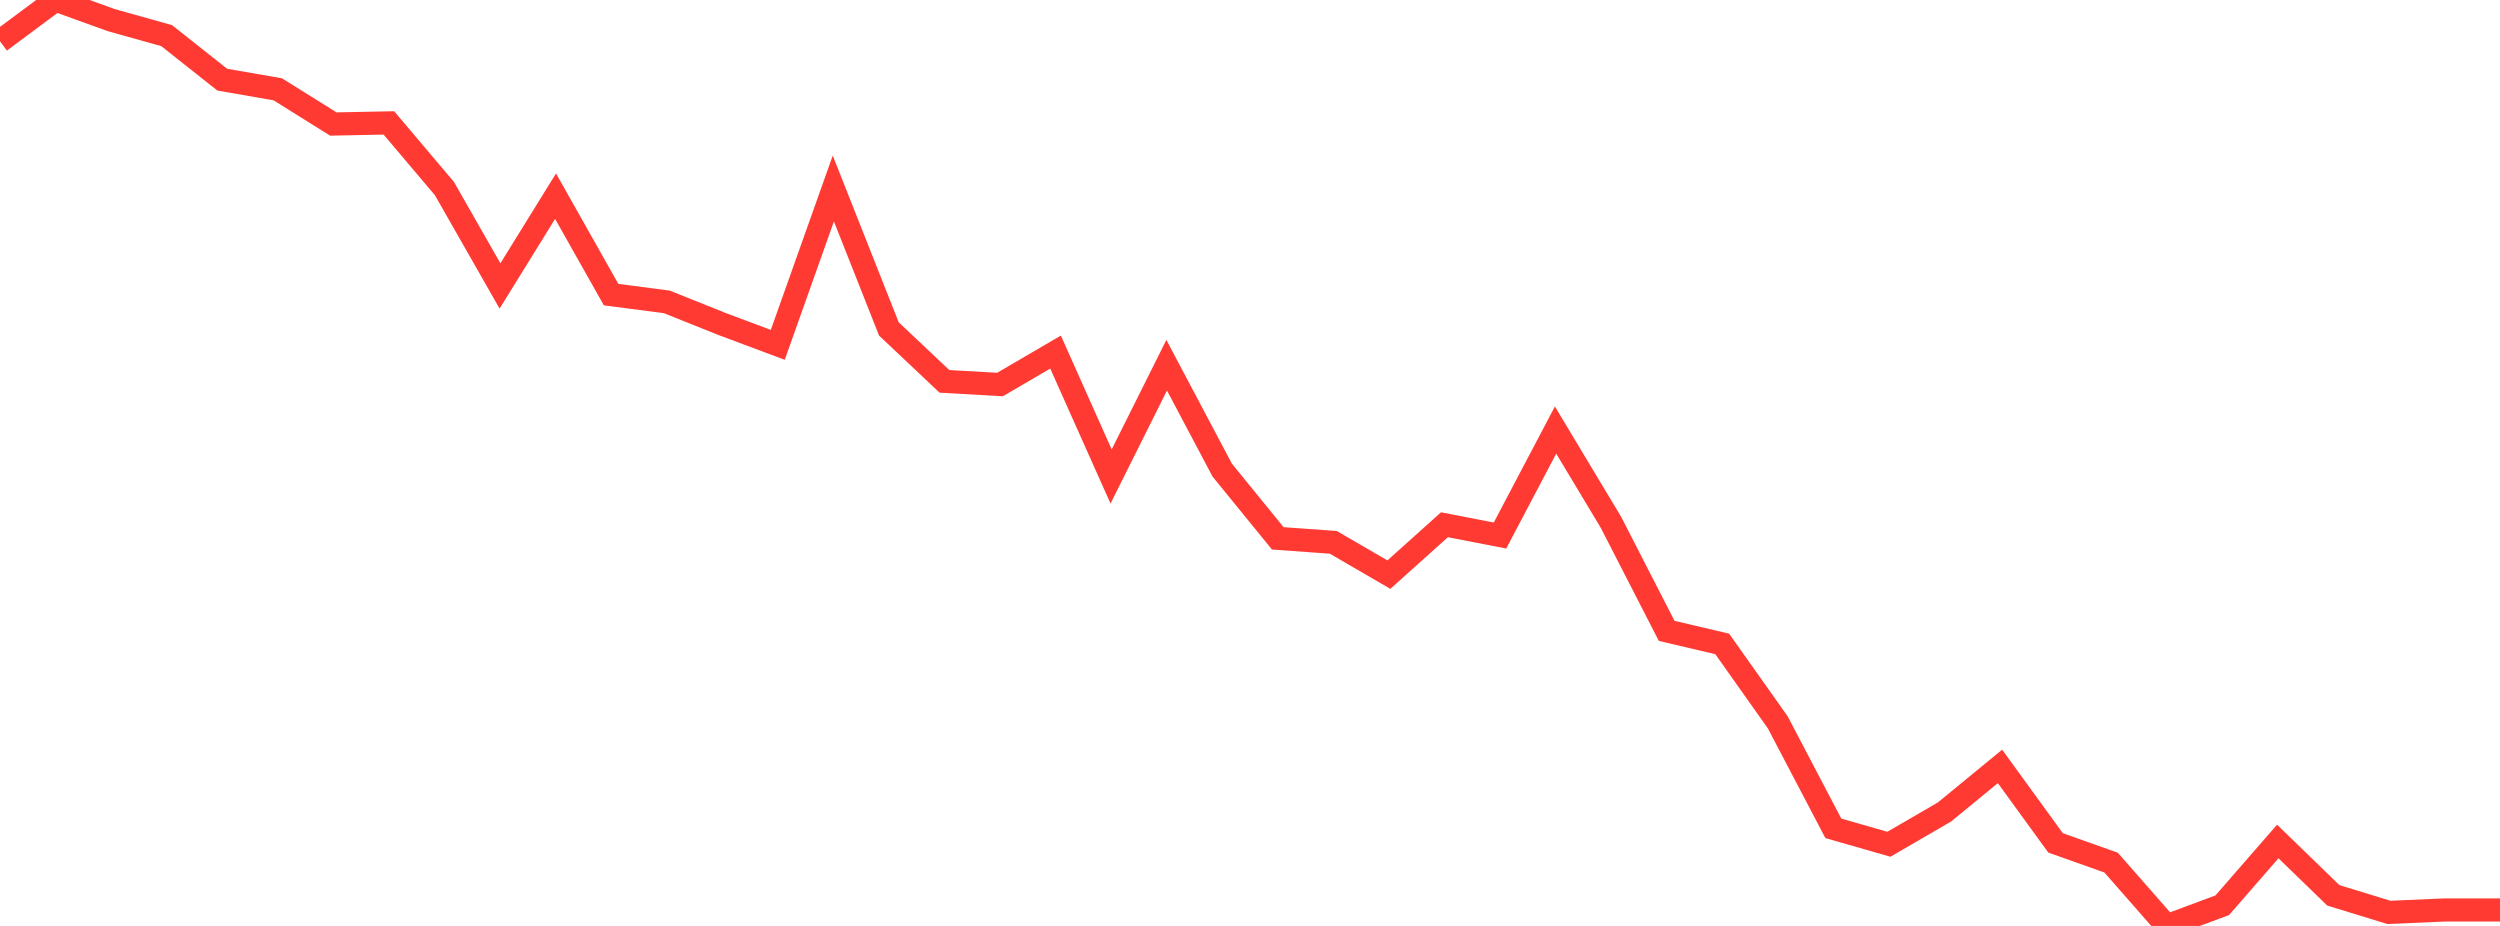 <?xml version="1.0" standalone="no"?>
<!DOCTYPE svg PUBLIC "-//W3C//DTD SVG 1.1//EN" "http://www.w3.org/Graphics/SVG/1.1/DTD/svg11.dtd">

<svg width="135" height="50" viewBox="0 0 135 50" preserveAspectRatio="none" 
  xmlns="http://www.w3.org/2000/svg"
  xmlns:xlink="http://www.w3.org/1999/xlink">


<polyline points="0.0, 2.23 3.0, 0.0 6.0, 1.084 9.0, 1.925 12.0, 4.301 15.0, 4.823 18.0, 6.697 21.0, 6.637 24.0, 10.184 27.0, 15.442 30.0, 10.593 33.0, 15.91 36.0, 16.3 39, 17.5 42.0, 18.622 45.0, 10.179 48.0, 17.763 51.0, 20.594 54.0, 20.764 57.0, 19.012 60.0, 25.73 63.0, 19.721 66.0, 25.387 69.0, 29.071 72.0, 29.287 75.0, 31.03 78, 28.337 81.0, 28.919 84.0, 23.223 87.0, 28.22 90.0, 34.067 93.0, 34.772 96.0, 39.008 99.0, 44.73 102.0, 45.59 105.0, 43.848 108.0, 41.386 111.0, 45.515 114.0, 46.581 117.0, 50.0 120.0, 48.885 123.0, 45.44 126.0, 48.349 129.0, 49.269 132.0, 49.139 135.0, 49.139" fill="none" stroke="#ff3a33" stroke-width="1.25"/>

</svg>